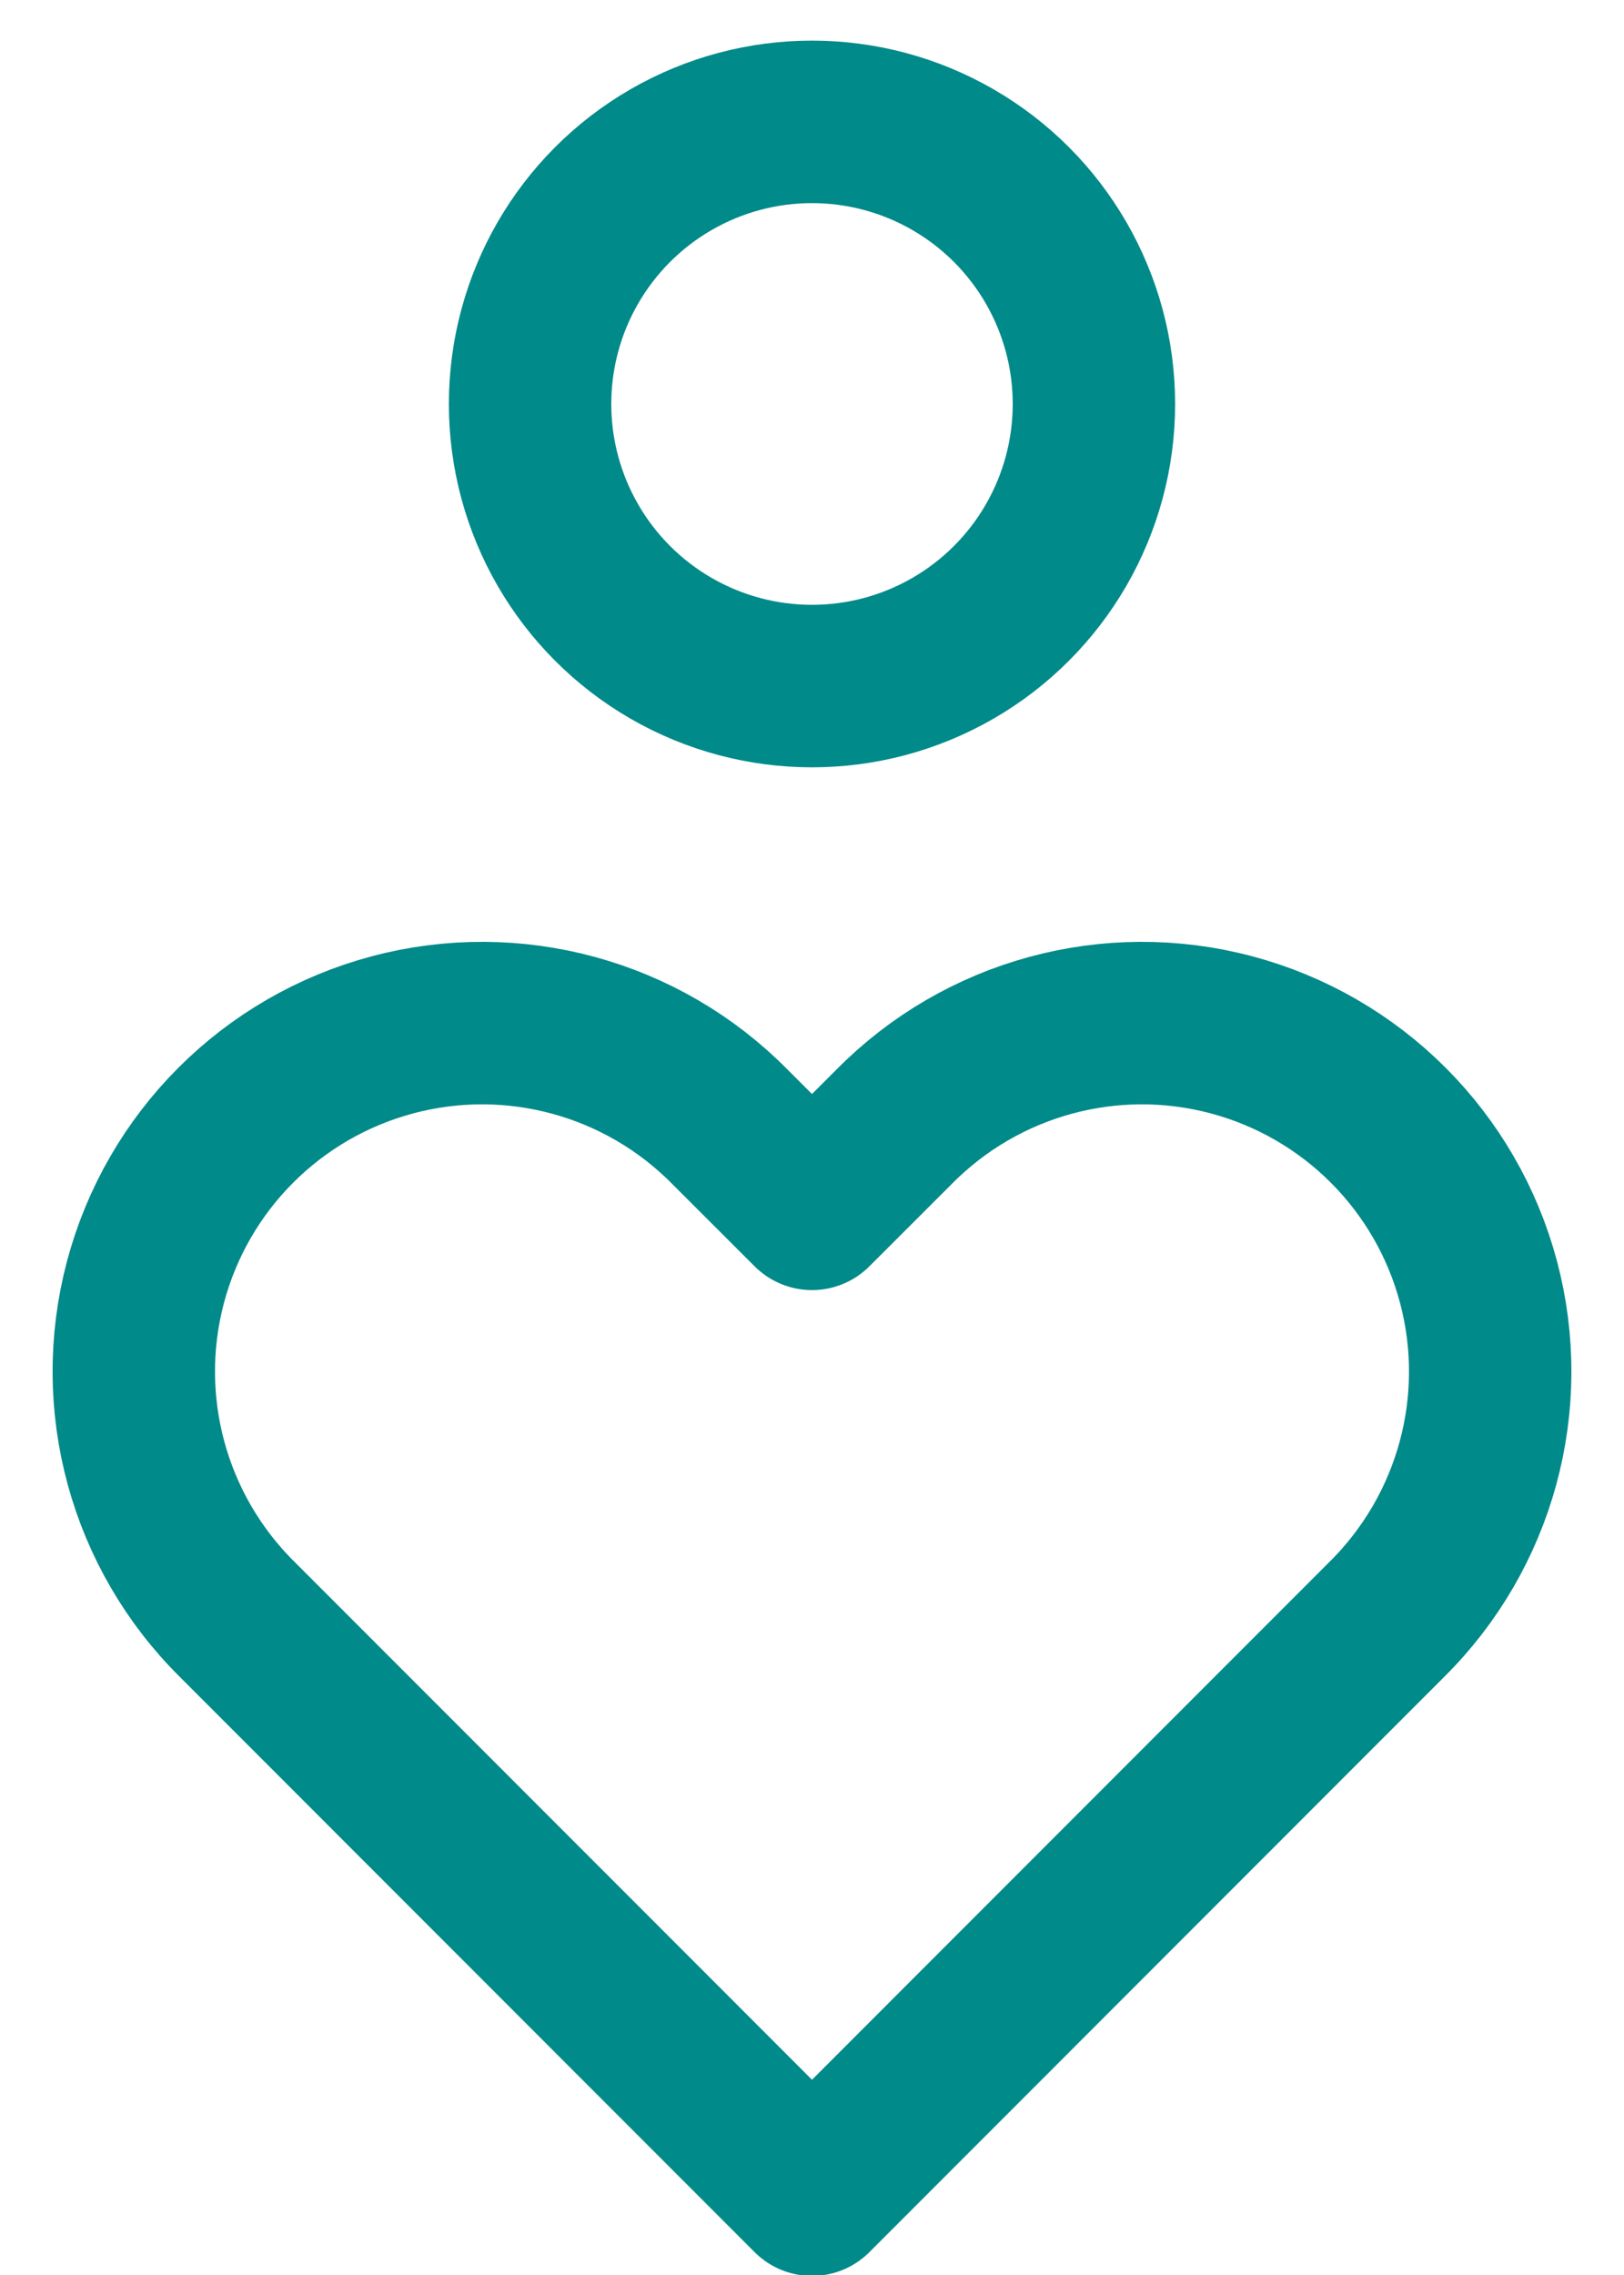 <svg xmlns="http://www.w3.org/2000/svg" width="30" height="42" viewBox="0 0 30 42"><g fill="none" fill-rule="evenodd" transform="translate(-10 -4)"><polygon points="0 0 50 0 50 50 0 50"/><circle cx="25" cy="11.458" r="5.208" stroke="#008A89" stroke-linecap="round" stroke-linejoin="round" stroke-width="3"/><path stroke="#008A89" stroke-linecap="round" stroke-linejoin="round" stroke-width="3" d="M25,44.517 L35.615,33.9 C37.257,32.278 37.905,29.901 37.313,27.67 C36.72,25.439 34.978,23.697 32.747,23.104 C30.516,22.511 28.138,23.159 26.517,24.802 L25,26.317 L23.483,24.802 C21.862,23.159 19.484,22.511 17.253,23.104 C15.022,23.697 13.28,25.439 12.687,27.67 C12.095,29.901 12.743,32.278 14.385,33.9 L25,44.517 Z"/></g></svg>